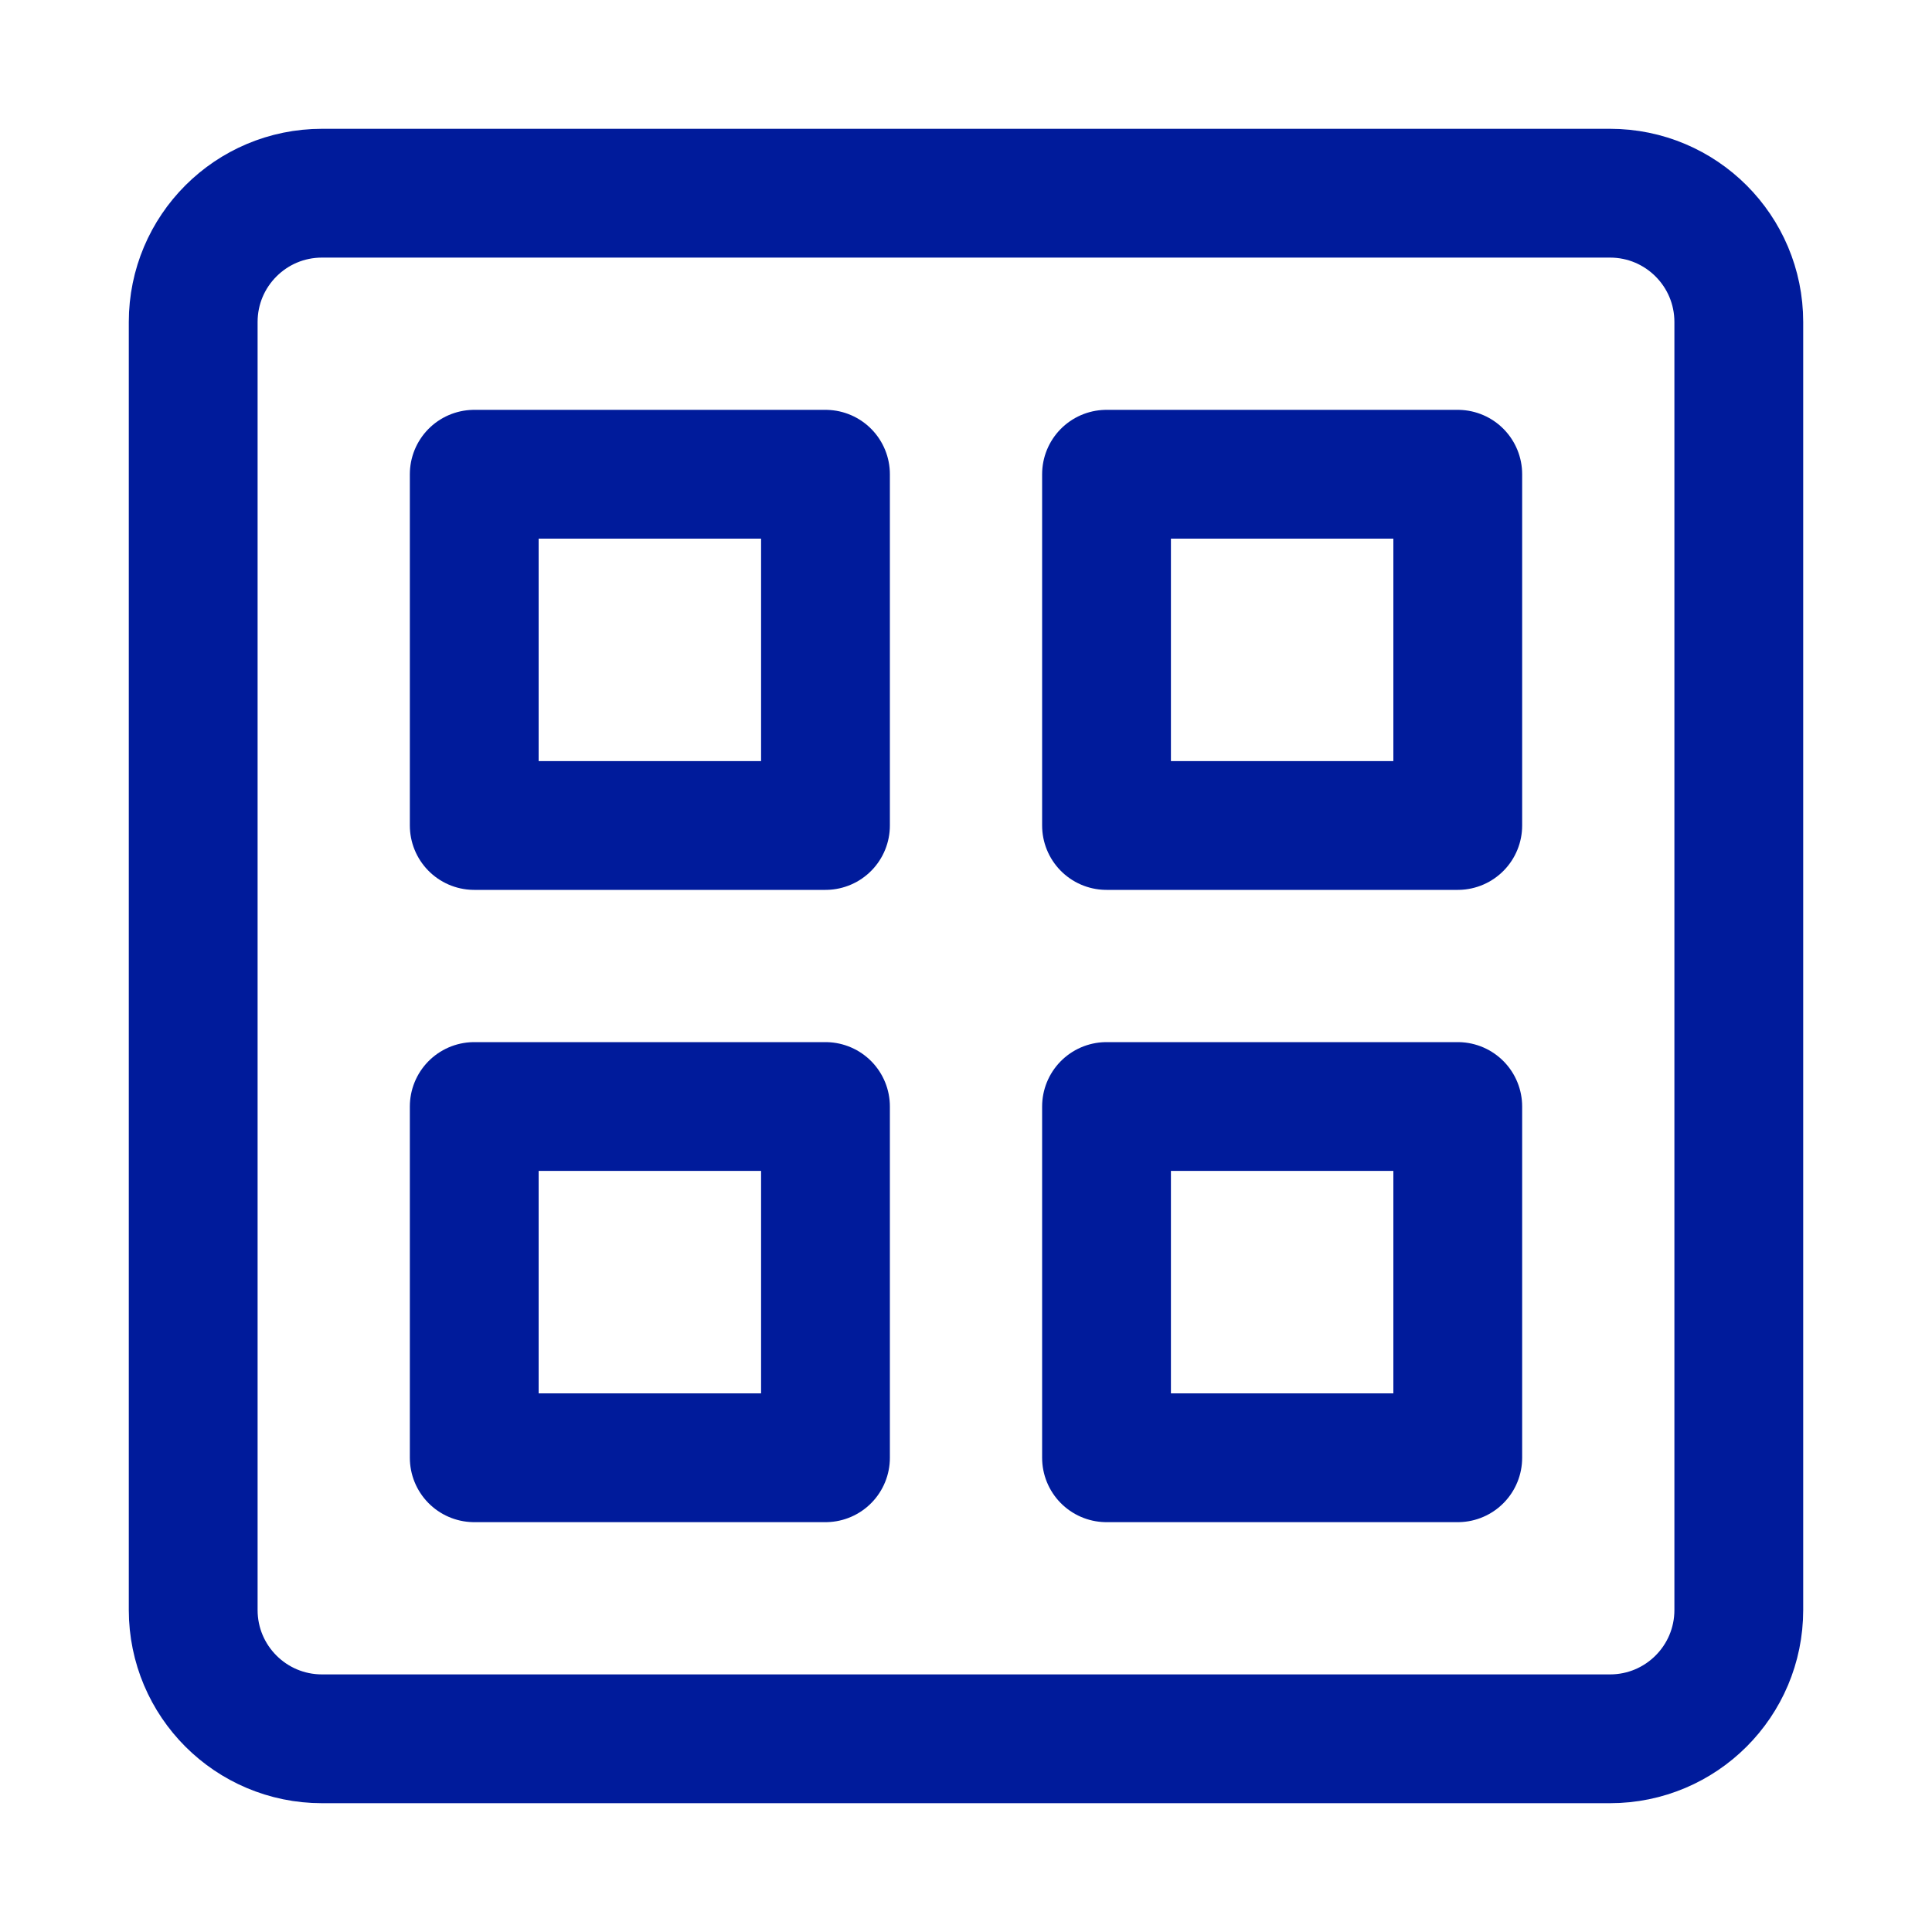 <?xml version="1.0" encoding="UTF-8"?> <svg xmlns="http://www.w3.org/2000/svg" width="30" height="30" viewBox="0 0 30 30" fill="none"><path d="M25 3H5C3.895 3 3 3.895 3 5V25C3 26.105 3.895 27 5 27H25C26.105 27 27 26.105 27 25V5C27 3.895 26.105 3 25 3Z" stroke="#001B9B" stroke-width="2" stroke-linejoin="round"></path><path d="M12.818 7.364H7.364V12.818H12.818V7.364Z" stroke="#001B9B" stroke-width="2" stroke-linejoin="round"></path><path d="M22.636 7.364H17.182V12.818H22.636V7.364Z" stroke="#001B9B" stroke-width="2" stroke-linejoin="round"></path><path d="M12.818 17.182H7.364V22.636H12.818V17.182Z" stroke="#001B9B" stroke-width="2" stroke-linejoin="round"></path><path d="M22.636 17.182H17.182V22.636H22.636V17.182Z" stroke="#001B9B" stroke-width="2" stroke-linejoin="round"></path></svg> 